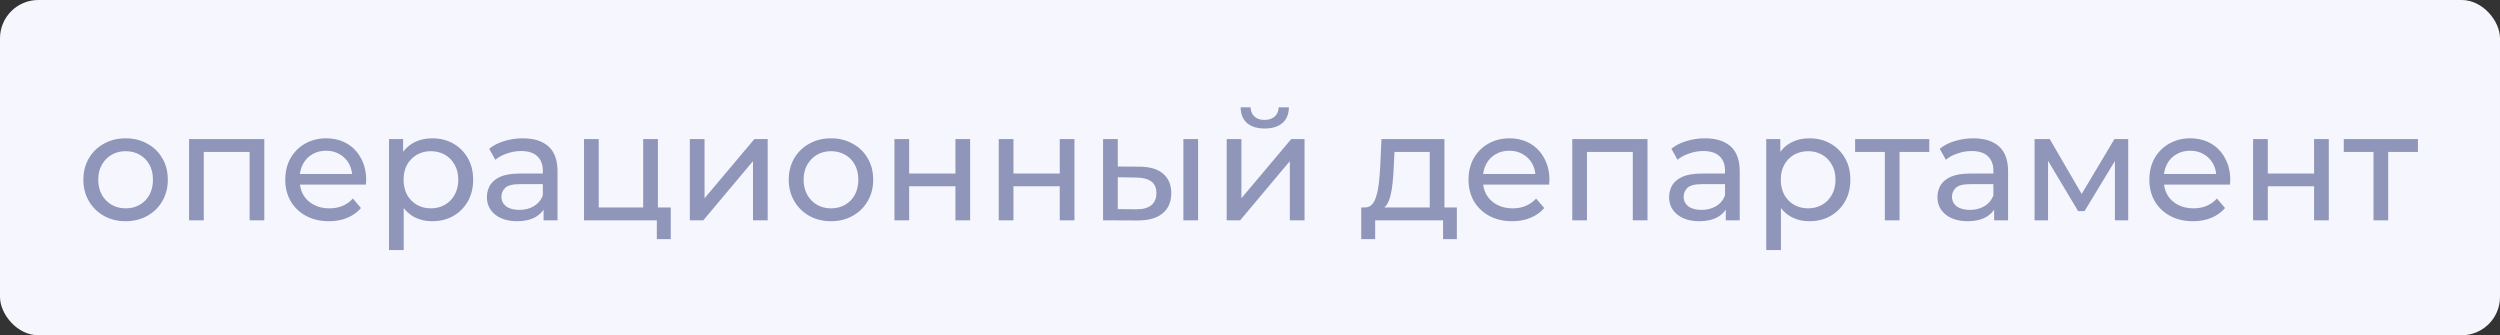 <?xml version="1.0" encoding="UTF-8"?> <svg xmlns="http://www.w3.org/2000/svg" width="261" height="35" viewBox="0 0 261 35" fill="none"><rect x="0" y="0" width="261" height="35" fill="#333333" stroke="none"/><rect width="261" height="35" rx="4" fill="#F6F7FE"></rect><path d="M13.12 23.096C12.267 23.096 11.509 22.909 10.848 22.536C10.187 22.163 9.664 21.651 9.28 21C8.896 20.339 8.704 19.592 8.704 18.76C8.704 17.917 8.896 17.171 9.28 16.52C9.664 15.869 10.187 15.363 10.848 15C11.509 14.627 12.267 14.44 13.12 14.44C13.963 14.44 14.715 14.627 15.376 15C16.048 15.363 16.571 15.869 16.944 16.52C17.328 17.16 17.52 17.907 17.52 18.76C17.52 19.603 17.328 20.349 16.944 21C16.571 21.651 16.048 22.163 15.376 22.536C14.715 22.909 13.963 23.096 13.12 23.096ZM13.12 21.752C13.664 21.752 14.149 21.629 14.576 21.384C15.013 21.139 15.355 20.792 15.6 20.344C15.845 19.885 15.968 19.357 15.968 18.76C15.968 18.152 15.845 17.629 15.6 17.192C15.355 16.744 15.013 16.397 14.576 16.152C14.149 15.907 13.664 15.784 13.12 15.784C12.576 15.784 12.091 15.907 11.664 16.152C11.237 16.397 10.896 16.744 10.64 17.192C10.384 17.629 10.256 18.152 10.256 18.76C10.256 19.357 10.384 19.885 10.64 20.344C10.896 20.792 11.237 21.139 11.664 21.384C12.091 21.629 12.576 21.752 13.12 21.752ZM19.738 23V14.52H27.594V23H26.058V15.48L26.426 15.864H20.906L21.274 15.48V23H19.738ZM34.342 23.096C33.435 23.096 32.636 22.909 31.942 22.536C31.259 22.163 30.726 21.651 30.342 21C29.969 20.349 29.782 19.603 29.782 18.76C29.782 17.917 29.963 17.171 30.326 16.52C30.7 15.869 31.206 15.363 31.846 15C32.497 14.627 33.227 14.44 34.038 14.44C34.859 14.44 35.585 14.621 36.214 14.984C36.843 15.347 37.334 15.859 37.686 16.52C38.049 17.171 38.23 17.933 38.23 18.808C38.23 18.872 38.225 18.947 38.214 19.032C38.214 19.117 38.209 19.197 38.198 19.272H30.982V18.168H37.398L36.774 18.552C36.785 18.008 36.673 17.523 36.438 17.096C36.203 16.669 35.878 16.339 35.462 16.104C35.057 15.859 34.582 15.736 34.038 15.736C33.505 15.736 33.03 15.859 32.614 16.104C32.198 16.339 31.873 16.675 31.638 17.112C31.404 17.539 31.286 18.029 31.286 18.584V18.84C31.286 19.405 31.414 19.912 31.67 20.36C31.937 20.797 32.305 21.139 32.774 21.384C33.243 21.629 33.782 21.752 34.39 21.752C34.892 21.752 35.345 21.667 35.75 21.496C36.166 21.325 36.529 21.069 36.838 20.728L37.686 21.72C37.302 22.168 36.822 22.509 36.246 22.744C35.681 22.979 35.046 23.096 34.342 23.096ZM45.109 23.096C44.405 23.096 43.76 22.936 43.173 22.616C42.597 22.285 42.133 21.8 41.781 21.16C41.44 20.52 41.269 19.72 41.269 18.76C41.269 17.8 41.434 17 41.765 16.36C42.106 15.72 42.565 15.24 43.141 14.92C43.728 14.6 44.384 14.44 45.109 14.44C45.941 14.44 46.677 14.621 47.317 14.984C47.957 15.347 48.464 15.853 48.837 16.504C49.21 17.144 49.397 17.896 49.397 18.76C49.397 19.624 49.21 20.381 48.837 21.032C48.464 21.683 47.957 22.189 47.317 22.552C46.677 22.915 45.941 23.096 45.109 23.096ZM40.613 26.104V14.52H42.085V16.808L41.989 18.776L42.149 20.744V26.104H40.613ZM44.981 21.752C45.525 21.752 46.01 21.629 46.437 21.384C46.874 21.139 47.216 20.792 47.461 20.344C47.717 19.885 47.845 19.357 47.845 18.76C47.845 18.152 47.717 17.629 47.461 17.192C47.216 16.744 46.874 16.397 46.437 16.152C46.01 15.907 45.525 15.784 44.981 15.784C44.448 15.784 43.962 15.907 43.525 16.152C43.098 16.397 42.757 16.744 42.501 17.192C42.256 17.629 42.133 18.152 42.133 18.76C42.133 19.357 42.256 19.885 42.501 20.344C42.757 20.792 43.098 21.139 43.525 21.384C43.962 21.629 44.448 21.752 44.981 21.752ZM56.751 23V21.208L56.67 20.872V17.816C56.67 17.165 56.478 16.664 56.094 16.312C55.721 15.949 55.156 15.768 54.398 15.768C53.897 15.768 53.407 15.853 52.926 16.024C52.447 16.184 52.041 16.403 51.711 16.68L51.071 15.528C51.508 15.176 52.031 14.909 52.639 14.728C53.257 14.536 53.903 14.44 54.575 14.44C55.737 14.44 56.633 14.723 57.263 15.288C57.892 15.853 58.206 16.717 58.206 17.88V23H56.751ZM53.967 23.096C53.337 23.096 52.782 22.989 52.303 22.776C51.833 22.563 51.471 22.269 51.215 21.896C50.959 21.512 50.831 21.08 50.831 20.6C50.831 20.141 50.937 19.725 51.151 19.352C51.374 18.979 51.732 18.68 52.222 18.456C52.724 18.232 53.396 18.12 54.239 18.12H56.926V19.224H54.303C53.535 19.224 53.017 19.352 52.751 19.608C52.484 19.864 52.35 20.173 52.35 20.536C52.35 20.952 52.516 21.288 52.846 21.544C53.177 21.789 53.636 21.912 54.222 21.912C54.798 21.912 55.3 21.784 55.727 21.528C56.164 21.272 56.478 20.899 56.67 20.408L56.974 21.464C56.772 21.965 56.414 22.365 55.903 22.664C55.391 22.952 54.745 23.096 53.967 23.096ZM60.972 23V14.52H62.508V21.656H67.148V14.52H68.684V23H60.972ZM68.572 24.968V22.92L68.956 23H67.148V21.656H70.028V24.968H68.572ZM72.019 23V14.52H73.555V20.696L78.755 14.52H80.147V23H78.611V16.824L73.427 23H72.019ZM86.761 23.096C85.907 23.096 85.15 22.909 84.489 22.536C83.827 22.163 83.305 21.651 82.921 21C82.537 20.339 82.345 19.592 82.345 18.76C82.345 17.917 82.537 17.171 82.921 16.52C83.305 15.869 83.827 15.363 84.489 15C85.15 14.627 85.907 14.44 86.761 14.44C87.603 14.44 88.355 14.627 89.017 15C89.689 15.363 90.211 15.869 90.585 16.52C90.969 17.16 91.161 17.907 91.161 18.76C91.161 19.603 90.969 20.349 90.585 21C90.211 21.651 89.689 22.163 89.017 22.536C88.355 22.909 87.603 23.096 86.761 23.096ZM86.761 21.752C87.305 21.752 87.79 21.629 88.217 21.384C88.654 21.139 88.995 20.792 89.241 20.344C89.486 19.885 89.609 19.357 89.609 18.76C89.609 18.152 89.486 17.629 89.241 17.192C88.995 16.744 88.654 16.397 88.217 16.152C87.79 15.907 87.305 15.784 86.761 15.784C86.217 15.784 85.731 15.907 85.305 16.152C84.878 16.397 84.537 16.744 84.281 17.192C84.025 17.629 83.897 18.152 83.897 18.76C83.897 19.357 84.025 19.885 84.281 20.344C84.537 20.792 84.878 21.139 85.305 21.384C85.731 21.629 86.217 21.752 86.761 21.752ZM93.379 23V14.52H94.915V18.12H99.747V14.52H101.283V23H99.747V19.448H94.915V23H93.379ZM104.269 23V14.52H105.805V18.12H110.637V14.52H112.173V23H110.637V19.448H105.805V23H104.269ZM118.728 23.016L115.16 23V14.52H116.696V17.384L118.984 17.4C120.061 17.411 120.877 17.656 121.432 18.136C121.997 18.616 122.28 19.293 122.28 20.168C122.28 21.085 121.971 21.795 121.352 22.296C120.744 22.787 119.869 23.027 118.728 23.016ZM118.616 21.848C119.299 21.859 119.821 21.72 120.184 21.432C120.547 21.144 120.728 20.717 120.728 20.152C120.728 19.597 120.547 19.192 120.184 18.936C119.832 18.68 119.309 18.547 118.616 18.536L116.696 18.504V21.832L118.616 21.848ZM123.544 23V14.52H125.08V23H123.544ZM128.066 23V14.52H129.602V20.696L134.802 14.52H136.194V23H134.658V16.824L129.474 23H128.066ZM132.034 13.416C131.255 13.416 130.642 13.229 130.194 12.856C129.757 12.472 129.533 11.923 129.522 11.208H130.562C130.573 11.613 130.706 11.933 130.962 12.168C131.229 12.403 131.581 12.52 132.018 12.52C132.455 12.52 132.807 12.403 133.074 12.168C133.341 11.933 133.479 11.613 133.49 11.208H134.562C134.551 11.923 134.322 12.472 133.874 12.856C133.426 13.229 132.813 13.416 132.034 13.416ZM143.968 21.928L142.448 21.656C142.779 21.667 143.046 21.56 143.248 21.336C143.451 21.101 143.606 20.781 143.712 20.376C143.83 19.971 143.915 19.512 143.968 19C144.022 18.477 144.064 17.939 144.096 17.384L144.224 14.52H150.8V22.28H149.264V15.864H145.584L145.504 17.496C145.483 18.029 145.446 18.547 145.392 19.048C145.35 19.539 145.275 19.992 145.168 20.408C145.072 20.824 144.928 21.165 144.736 21.432C144.544 21.699 144.288 21.864 143.968 21.928ZM142.112 24.968V21.656H152.096V24.968H150.656V23H143.568V24.968H142.112ZM157.873 23.096C156.967 23.096 156.167 22.909 155.473 22.536C154.791 22.163 154.257 21.651 153.873 21C153.5 20.349 153.313 19.603 153.313 18.76C153.313 17.917 153.495 17.171 153.857 16.52C154.231 15.869 154.737 15.363 155.377 15C156.028 14.627 156.759 14.44 157.569 14.44C158.391 14.44 159.116 14.621 159.745 14.984C160.375 15.347 160.865 15.859 161.217 16.52C161.58 17.171 161.761 17.933 161.761 18.808C161.761 18.872 161.756 18.947 161.745 19.032C161.745 19.117 161.74 19.197 161.729 19.272H154.513V18.168H160.929L160.305 18.552C160.316 18.008 160.204 17.523 159.969 17.096C159.735 16.669 159.409 16.339 158.993 16.104C158.588 15.859 158.113 15.736 157.569 15.736C157.036 15.736 156.561 15.859 156.145 16.104C155.729 16.339 155.404 16.675 155.169 17.112C154.935 17.539 154.817 18.029 154.817 18.584V18.84C154.817 19.405 154.945 19.912 155.201 20.36C155.468 20.797 155.836 21.139 156.305 21.384C156.775 21.629 157.313 21.752 157.921 21.752C158.423 21.752 158.876 21.667 159.281 21.496C159.697 21.325 160.06 21.069 160.369 20.728L161.217 21.72C160.833 22.168 160.353 22.509 159.777 22.744C159.212 22.979 158.577 23.096 157.873 23.096ZM164.144 23V14.52H172V23H170.464V15.48L170.832 15.864H165.312L165.68 15.48V23H164.144ZM180.172 23V21.208L180.092 20.872V17.816C180.092 17.165 179.9 16.664 179.516 16.312C179.143 15.949 178.578 15.768 177.82 15.768C177.319 15.768 176.828 15.853 176.348 16.024C175.868 16.184 175.463 16.403 175.132 16.68L174.492 15.528C174.93 15.176 175.452 14.909 176.06 14.728C176.679 14.536 177.324 14.44 177.996 14.44C179.159 14.44 180.055 14.723 180.684 15.288C181.314 15.853 181.628 16.717 181.628 17.88V23H180.172ZM177.388 23.096C176.759 23.096 176.204 22.989 175.724 22.776C175.255 22.563 174.892 22.269 174.636 21.896C174.38 21.512 174.252 21.08 174.252 20.6C174.252 20.141 174.359 19.725 174.572 19.352C174.796 18.979 175.154 18.68 175.644 18.456C176.146 18.232 176.818 18.12 177.66 18.12H180.348V19.224H177.724C176.956 19.224 176.439 19.352 176.172 19.608C175.906 19.864 175.772 20.173 175.772 20.536C175.772 20.952 175.938 21.288 176.268 21.544C176.599 21.789 177.058 21.912 177.644 21.912C178.22 21.912 178.722 21.784 179.148 21.528C179.586 21.272 179.9 20.899 180.092 20.408L180.396 21.464C180.194 21.965 179.836 22.365 179.324 22.664C178.812 22.952 178.167 23.096 177.388 23.096ZM188.89 23.096C188.186 23.096 187.541 22.936 186.954 22.616C186.378 22.285 185.914 21.8 185.562 21.16C185.221 20.52 185.05 19.72 185.05 18.76C185.05 17.8 185.216 17 185.546 16.36C185.888 15.72 186.346 15.24 186.922 14.92C187.509 14.6 188.165 14.44 188.89 14.44C189.722 14.44 190.458 14.621 191.098 14.984C191.738 15.347 192.245 15.853 192.618 16.504C192.992 17.144 193.178 17.896 193.178 18.76C193.178 19.624 192.992 20.381 192.618 21.032C192.245 21.683 191.738 22.189 191.098 22.552C190.458 22.915 189.722 23.096 188.89 23.096ZM184.394 26.104V14.52H185.866V16.808L185.77 18.776L185.93 20.744V26.104H184.394ZM188.762 21.752C189.306 21.752 189.792 21.629 190.218 21.384C190.656 21.139 190.997 20.792 191.242 20.344C191.498 19.885 191.626 19.357 191.626 18.76C191.626 18.152 191.498 17.629 191.242 17.192C190.997 16.744 190.656 16.397 190.218 16.152C189.792 15.907 189.306 15.784 188.762 15.784C188.229 15.784 187.744 15.907 187.306 16.152C186.88 16.397 186.538 16.744 186.282 17.192C186.037 17.629 185.914 18.152 185.914 18.76C185.914 19.357 186.037 19.885 186.282 20.344C186.538 20.792 186.88 21.139 187.306 21.384C187.744 21.629 188.229 21.752 188.762 21.752ZM196.777 23V15.464L197.161 15.864H193.673V14.52H201.417V15.864H197.945L198.313 15.464V23H196.777ZM208.188 23V21.208L208.108 20.872V17.816C208.108 17.165 207.916 16.664 207.532 16.312C207.159 15.949 206.593 15.768 205.836 15.768C205.335 15.768 204.844 15.853 204.364 16.024C203.884 16.184 203.479 16.403 203.148 16.68L202.508 15.528C202.945 15.176 203.468 14.909 204.076 14.728C204.695 14.536 205.34 14.44 206.012 14.44C207.175 14.44 208.071 14.723 208.7 15.288C209.329 15.853 209.644 16.717 209.644 17.88V23H208.188ZM205.404 23.096C204.775 23.096 204.22 22.989 203.74 22.776C203.271 22.563 202.908 22.269 202.652 21.896C202.396 21.512 202.268 21.08 202.268 20.6C202.268 20.141 202.375 19.725 202.588 19.352C202.812 18.979 203.169 18.68 203.66 18.456C204.161 18.232 204.833 18.12 205.676 18.12H208.364V19.224H205.74C204.972 19.224 204.455 19.352 204.188 19.608C203.921 19.864 203.788 20.173 203.788 20.536C203.788 20.952 203.953 21.288 204.284 21.544C204.615 21.789 205.073 21.912 205.66 21.912C206.236 21.912 206.737 21.784 207.164 21.528C207.601 21.272 207.916 20.899 208.108 20.408L208.412 21.464C208.209 21.965 207.852 22.365 207.34 22.664C206.828 22.952 206.183 23.096 205.404 23.096ZM212.41 23V14.52H213.994L217.642 20.792H217.002L220.746 14.52H222.186V23H220.794V16.248L221.05 16.392L217.626 22.04H216.954L213.514 16.28L213.818 16.216V23H212.41ZM228.952 23.096C228.045 23.096 227.245 22.909 226.552 22.536C225.869 22.163 225.336 21.651 224.952 21C224.578 20.349 224.392 19.603 224.392 18.76C224.392 17.917 224.573 17.171 224.936 16.52C225.309 15.869 225.816 15.363 226.456 15C227.106 14.627 227.837 14.44 228.648 14.44C229.469 14.44 230.194 14.621 230.824 14.984C231.453 15.347 231.944 15.859 232.296 16.52C232.658 17.171 232.84 17.933 232.84 18.808C232.84 18.872 232.834 18.947 232.824 19.032C232.824 19.117 232.818 19.197 232.808 19.272H225.592V18.168H232.008L231.384 18.552C231.394 18.008 231.282 17.523 231.048 17.096C230.813 16.669 230.488 16.339 230.072 16.104C229.666 15.859 229.192 15.736 228.648 15.736C228.114 15.736 227.64 15.859 227.224 16.104C226.808 16.339 226.482 16.675 226.248 17.112C226.013 17.539 225.896 18.029 225.896 18.584V18.84C225.896 19.405 226.024 19.912 226.28 20.36C226.546 20.797 226.914 21.139 227.384 21.384C227.853 21.629 228.392 21.752 229 21.752C229.501 21.752 229.954 21.667 230.36 21.496C230.776 21.325 231.138 21.069 231.448 20.728L232.296 21.72C231.912 22.168 231.432 22.509 230.856 22.744C230.29 22.979 229.656 23.096 228.952 23.096ZM235.222 23V14.52H236.758V18.12H241.59V14.52H243.126V23H241.59V19.448H236.758V23H235.222ZM247.793 23V15.464L248.177 15.864H244.689V14.52H252.433V15.864H248.961L249.329 15.464V23H247.793Z" fill="#9096B9"></path></svg> 